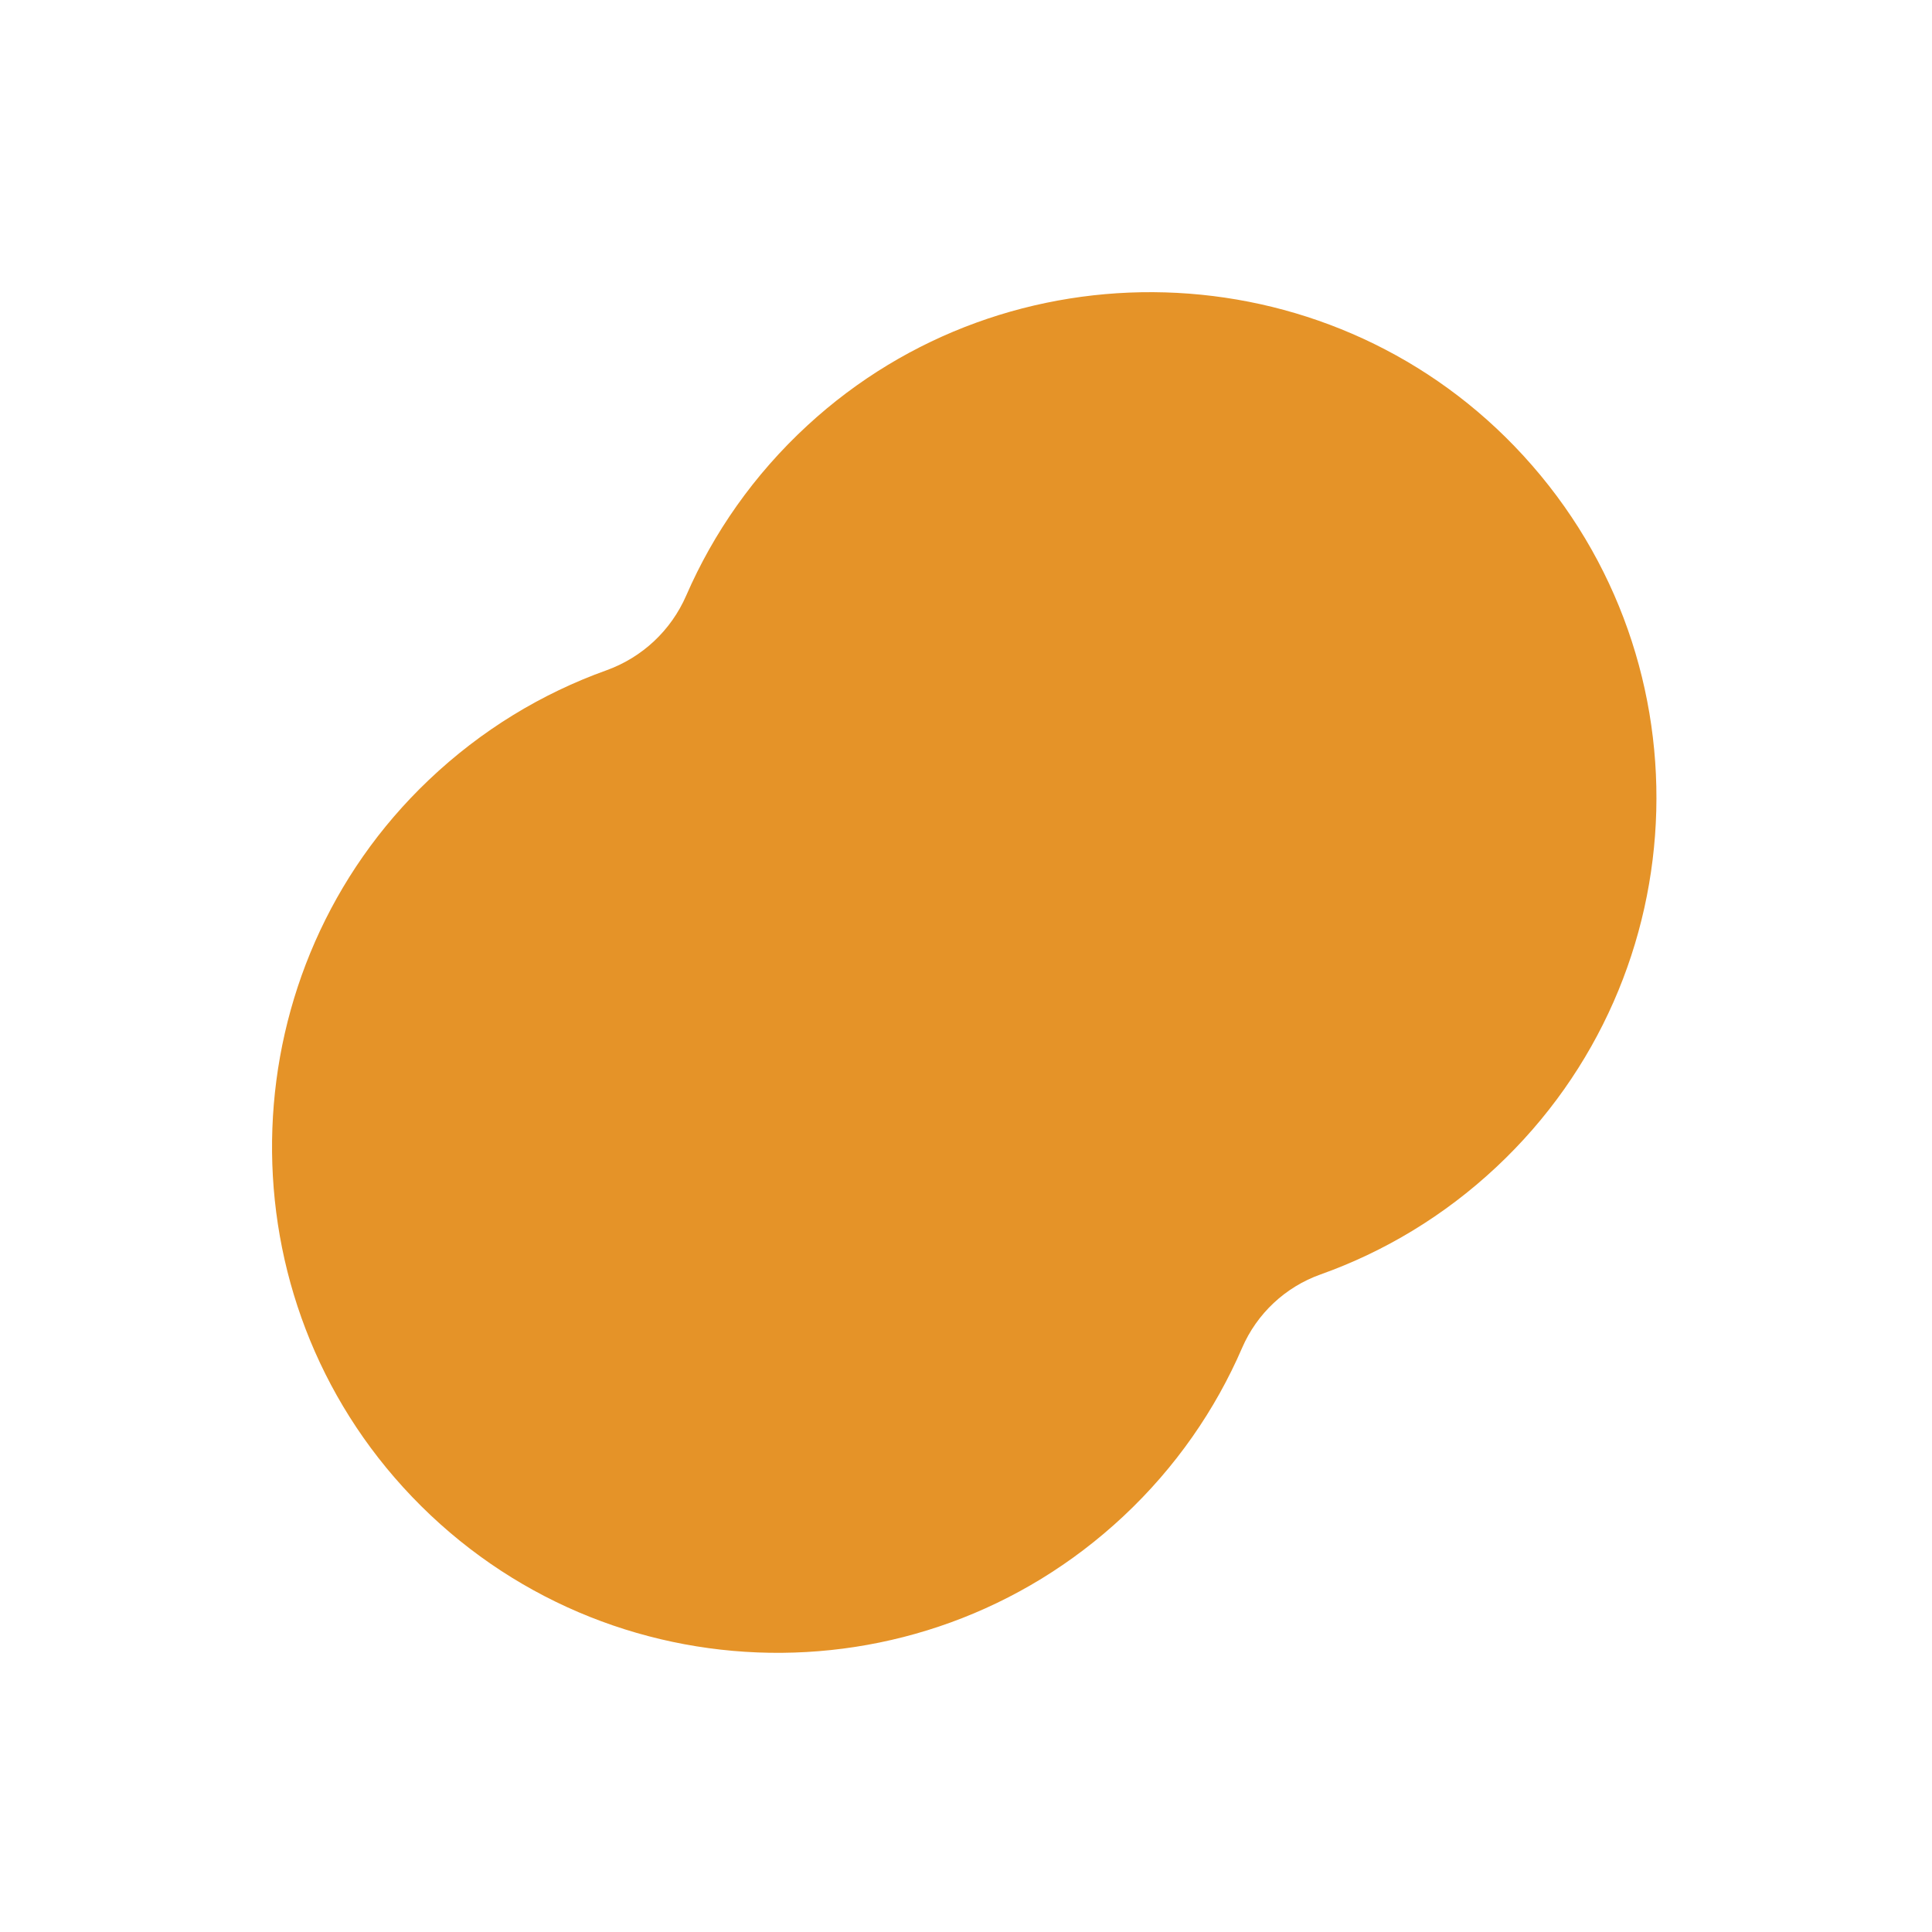 <?xml version="1.0" encoding="iso-8859-1"?>
<!-- Generator: Adobe Illustrator 18.1.1, SVG Export Plug-In . SVG Version: 6.00 Build 0)  -->
<!DOCTYPE svg PUBLIC "-//W3C//DTD SVG 1.1//EN" "http://www.w3.org/Graphics/SVG/1.1/DTD/svg11.dtd">
<svg version="1.1" xmlns="http://www.w3.org/2000/svg" xmlns:xlink="http://www.w3.org/1999/xlink" x="0px" y="0px"
	 viewBox="0 0 512 512" enable-background="new 0 0 512 512" xml:space="preserve">
<g id="Layer_3">
	<path fill="#E59328" d="M401.39,118.289c-50.359-52.251-134.073-54.711-187.431-5.528c-14.173,13.064-24.882,28.461-32.098,45.049
		c-4.035,9.277-11.671,16.426-21.192,19.843c-17.026,6.11-33.093,15.785-47.06,29.069c-52.582,50.013-55.626,133.708-6.796,187.39
		c50.461,55.475,136.371,58.77,190.925,7.689c13.862-12.979,24.348-28.21,31.432-44.596c3.931-9.094,11.455-16.139,20.788-19.464
		c16.815-5.992,32.702-15.455,46.564-28.434C451.074,258.226,453.43,172.284,401.39,118.289z"/>
</g>
<g id="Layer_1">
</g>
</svg>
